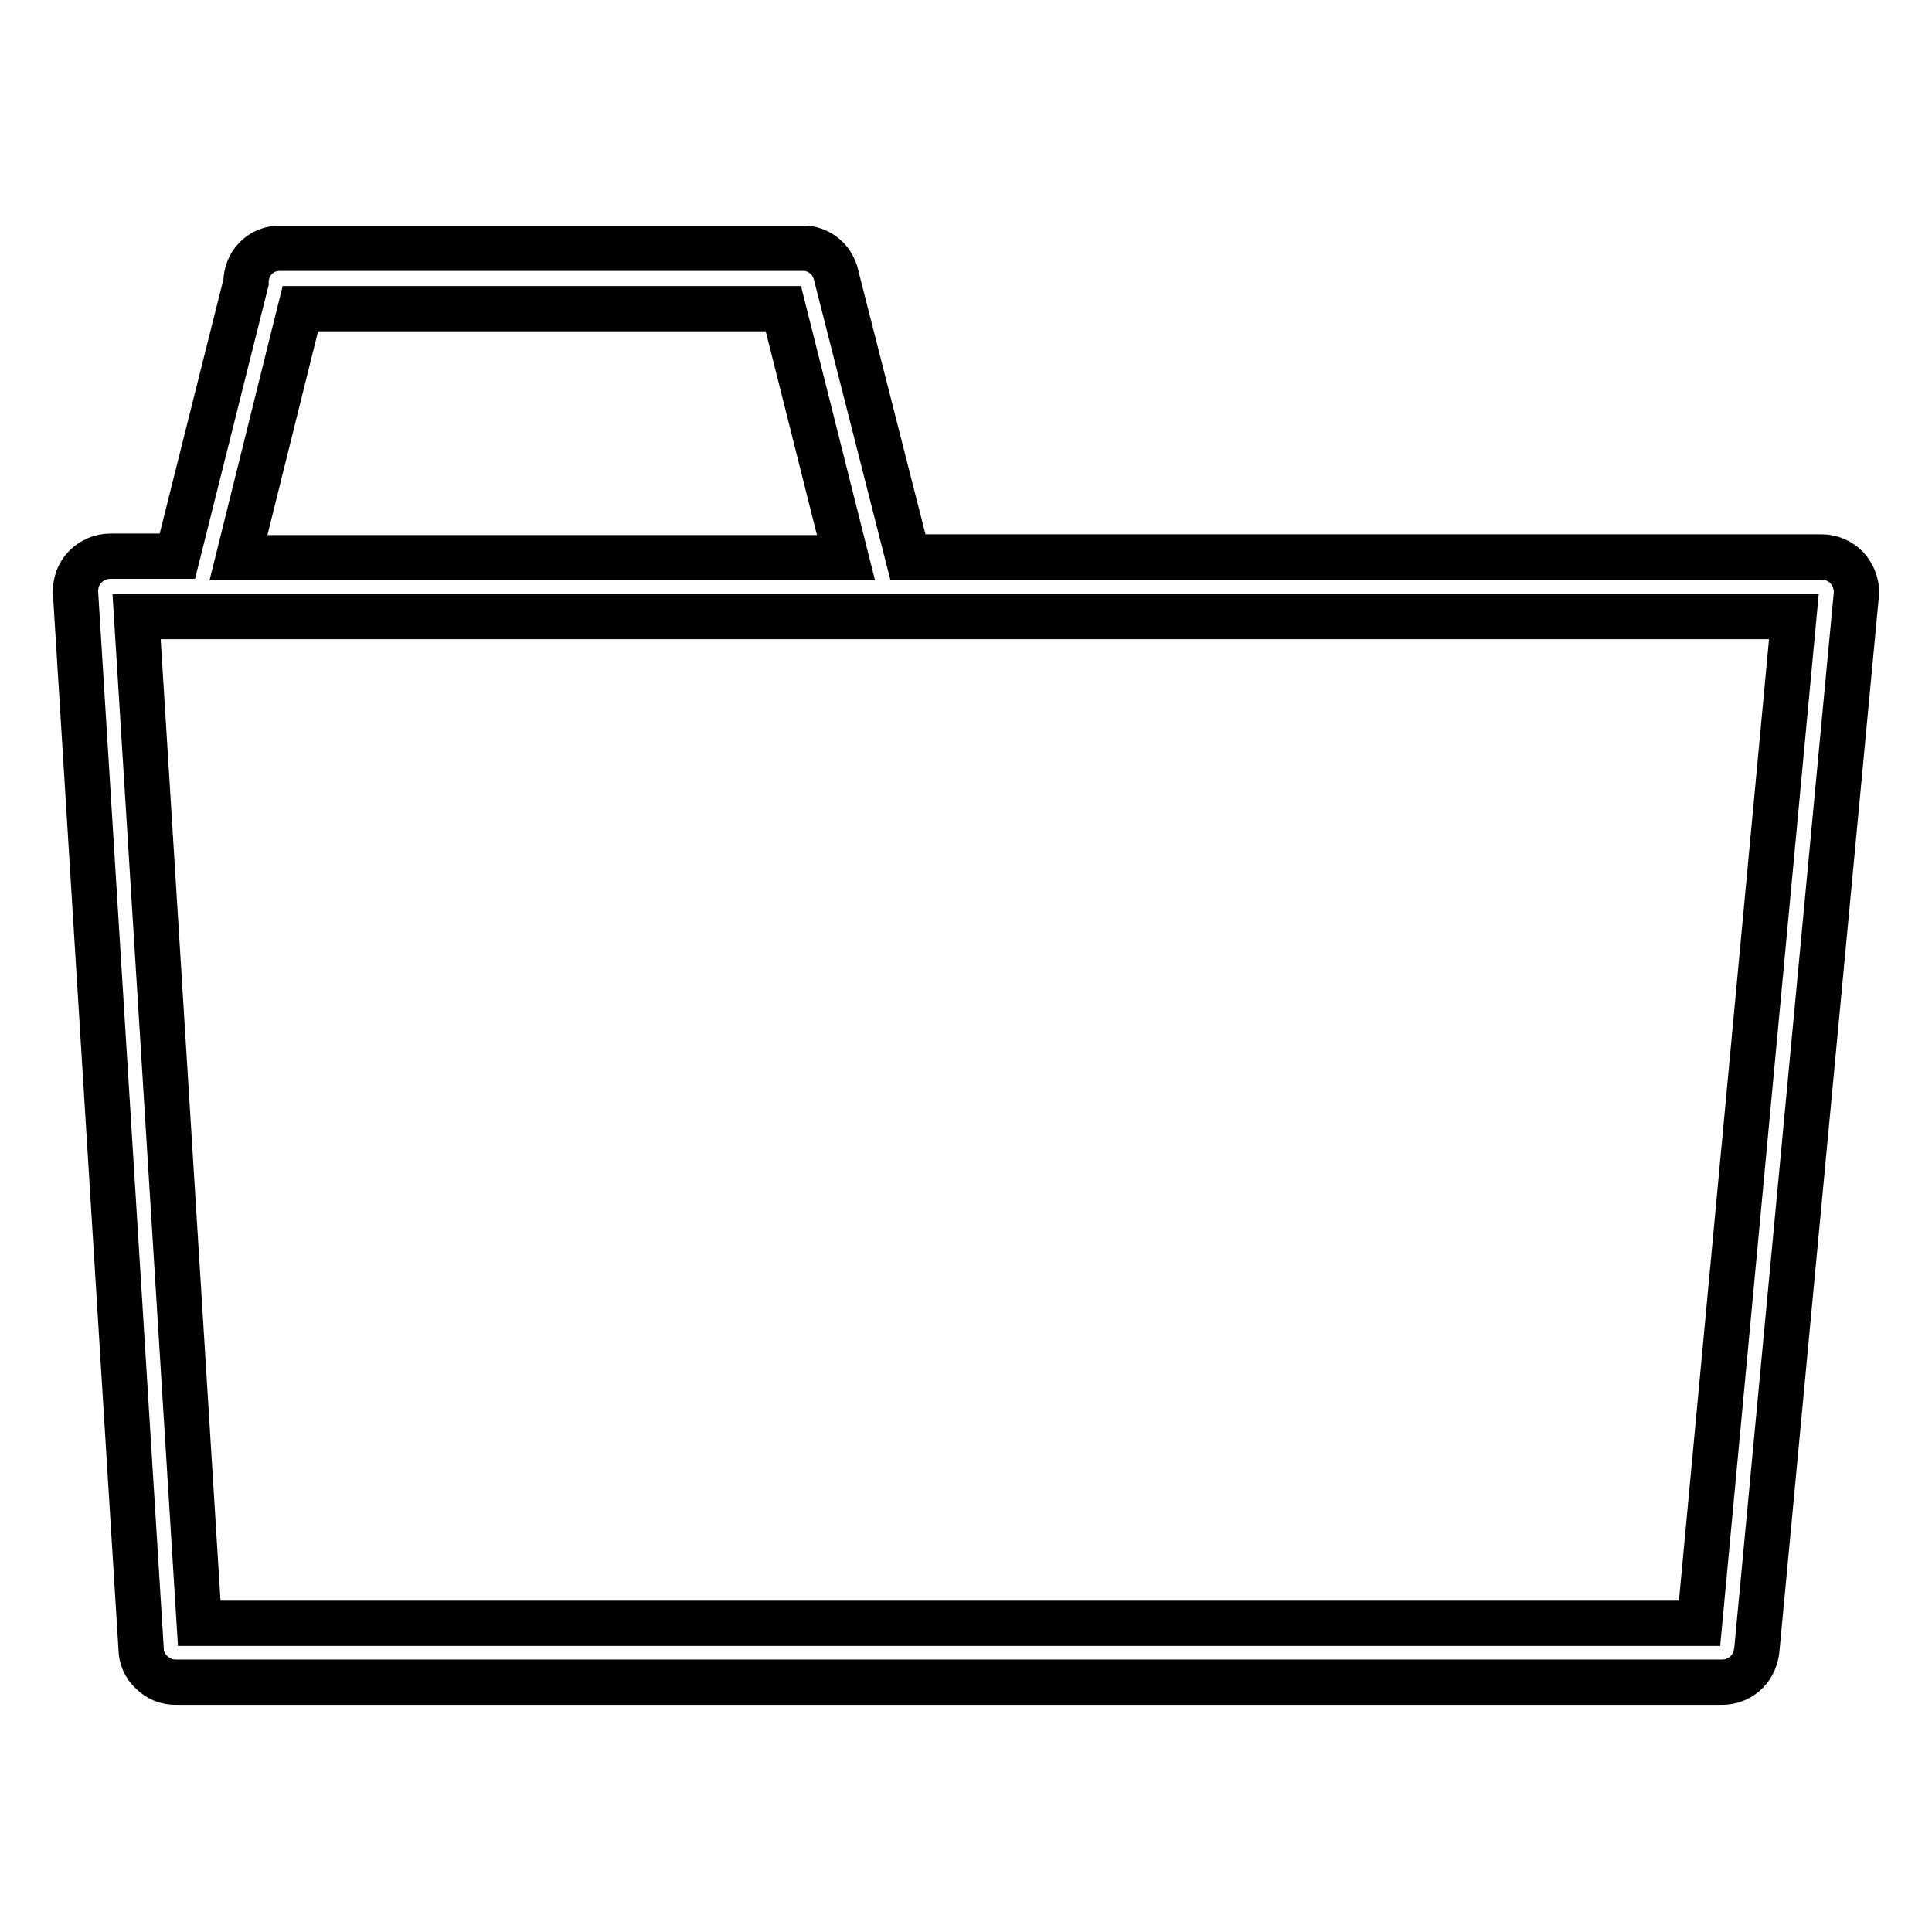 <?xml version="1.0" encoding="utf-8"?>
<!-- Svg Vector Icons : http://www.onlinewebfonts.com/icon -->
<!DOCTYPE svg PUBLIC "-//W3C//DTD SVG 1.1//EN" "http://www.w3.org/Graphics/SVG/1.1/DTD/svg11.dtd">
<svg version="1.1" xmlns="http://www.w3.org/2000/svg" xmlns:xlink="http://www.w3.org/1999/xlink" x="0px" y="0px" viewBox="0 0 256 256" enable-background="new 0 0 256 256" xml:space="preserve">
<g> <path stroke-width="6" fill-opacity="0" stroke="#000000"  d="M244.7,75.2c-0.9-0.9-2.1-1.4-3.3-1.4H125h-4.7l-9.6-37.7c-0.3-0.9-0.8-1.7-1.6-2.3 c-0.8-0.6-1.7-0.9-2.6-0.9H37.1c-1.2,0-2.3,0.4-3.2,1.3c-0.9,0.9-1.3,2.1-1.3,3.2l-9.1,36.3h-8.9c-1.2,0-2.4,0.5-3.3,1.4 c-0.9,0.9-1.3,2.1-1.3,3.3l8.7,140.1c0,1.1,0.5,2.3,1.4,3.1c0.9,0.9,2,1.3,3.2,1.3h204.9c1.1,0,2.3-0.4,3.2-1.3 c0.9-0.9,1.3-2,1.4-3.1L246,78.5C246,77.4,245.6,76.2,244.7,75.2z M39.8,40.9h64l8.3,33H31.6L39.8,40.9z M225.2,215.1H26.4 L18.1,81.7h11.5l0,0h84.5l0,0h123.6L225.2,215.1z"/></g>
</svg>